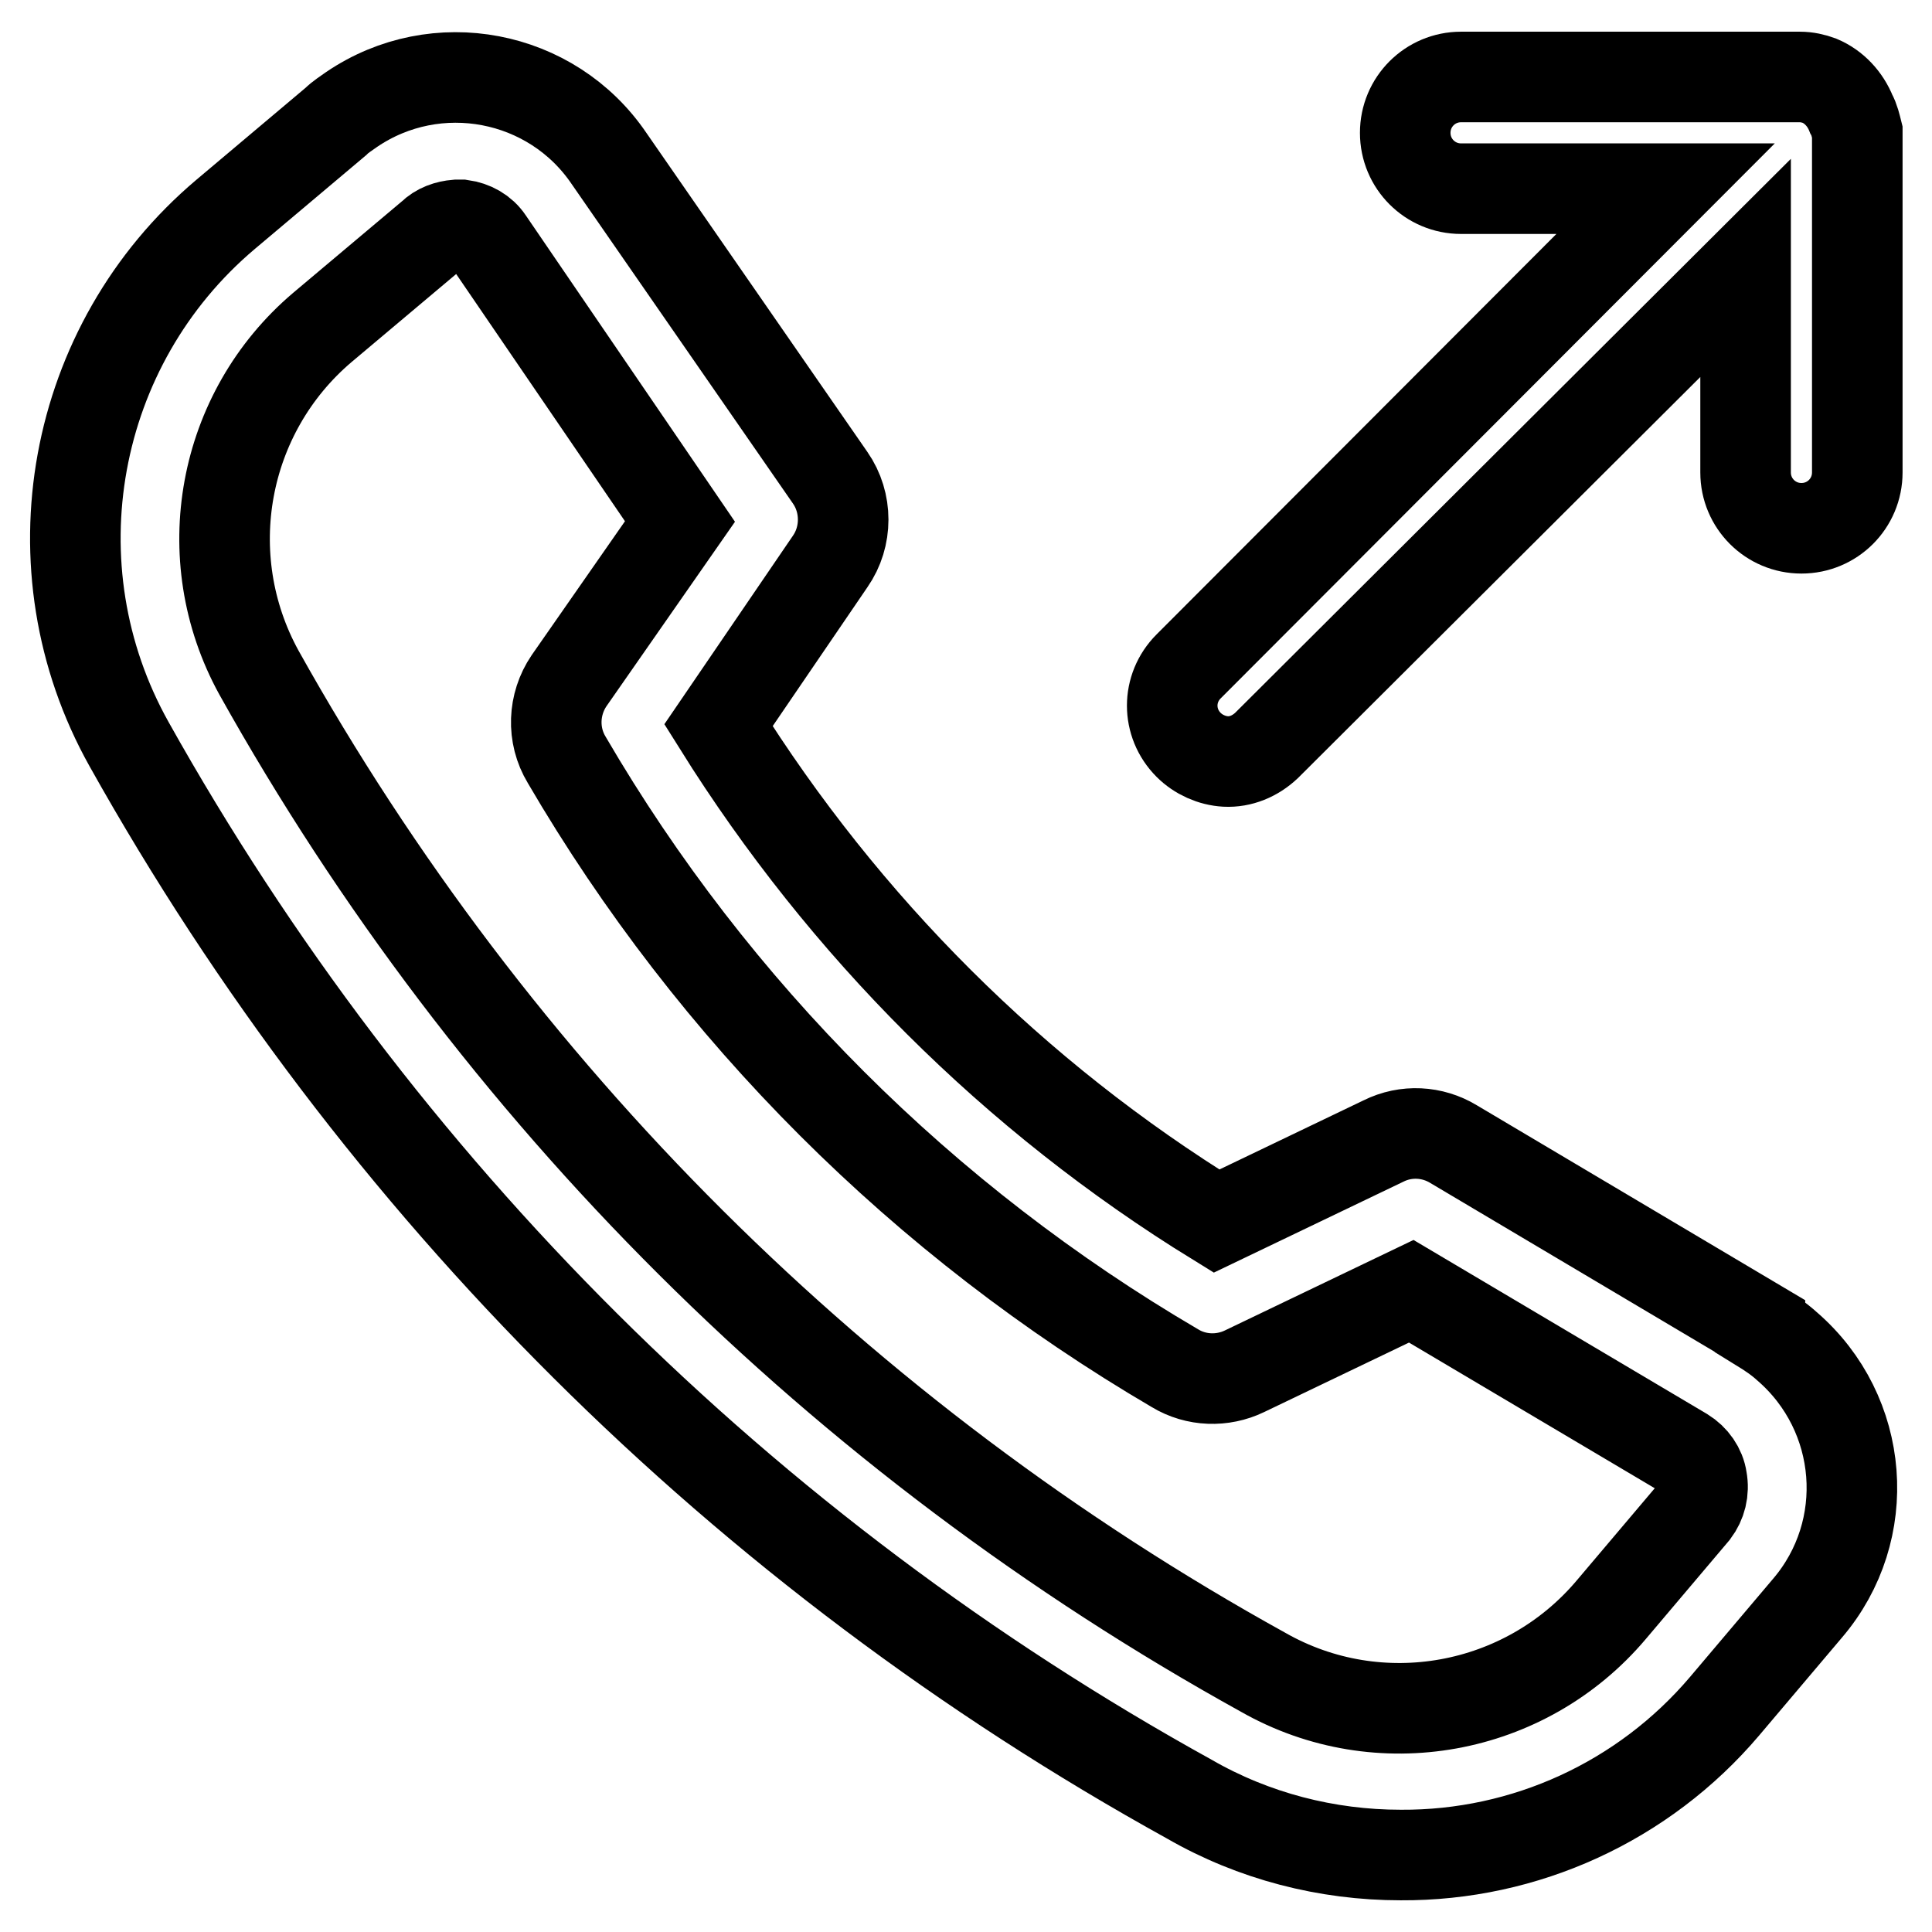 <?xml version="1.0" encoding="utf-8"?>
<!-- Svg Vector Icons : http://www.onlinewebfonts.com/icon -->
<!DOCTYPE svg PUBLIC "-//W3C//DTD SVG 1.1//EN" "http://www.w3.org/Graphics/SVG/1.1/DTD/svg11.dtd">
<svg version="1.1" xmlns="http://www.w3.org/2000/svg" xmlns:xlink="http://www.w3.org/1999/xlink" x="0px" y="0px" viewBox="0 0 256 256" enable-background="new 0 0 256 256" xml:space="preserve">
<g> <path stroke-width="12" fill-opacity="0" stroke="#000000"  d="M233.2,175.7l-40.6-24.1c-2.8-1.7-6.3-1.9-9.3-0.4l-22.1,10.6c-26.8-16.5-49.3-39-66-65.7L110,74.4 c2.3-3.3,2.3-7.8,0-11.1L80.7,21C73.1,9.8,57.8,6.9,46.6,14.5c-0.7,0.5-1.5,1-2.1,1.6L29.9,28.4C9.4,45.7,4,75.2,17.1,98.6 c32.9,58.8,81.5,107.2,140.5,139.8c8.5,4.9,18.2,7.4,28,7.4c16.5,0.1,32.2-7.1,42.9-19.7l11-13c8.8-10.3,7.6-25.8-2.7-34.7 c-1.1-1-2.3-1.8-3.6-2.6L233.2,175.7z M224.5,200.3l-11,13c-11.4,13.5-30.8,17-46.1,8.3c-55.9-30.9-102-76.8-133.1-132.5 c-8.4-15.3-4.9-34.4,8.4-45.7l14.5-12.2c0.9-0.9,2.1-1.3,3.3-1.4h0.7c1.4,0.2,2.7,0.9,3.5,2.1l25.4,37.2L75.4,90.2 c-2.1,3.1-2.3,7.2-0.3,10.5c19.5,33.4,47.3,61.1,80.6,80.6c2.8,1.7,6.3,1.8,9.2,0.4l22.1-10.6l36.1,21.4c1.3,0.8,2.2,2.1,2.4,3.5 C225.8,197.6,225.4,199.1,224.5,200.3L224.5,200.3z"/> <path stroke-width="12" fill-opacity="0" stroke="#000000"  d="M245.3,15.1c-0.8-2-2.3-3.6-4.2-4.4c-0.8-0.3-1.7-0.5-2.6-0.5h-44.9c-4.1,0-7.4,3.3-7.4,7.4 c0,4.1,3.3,7.4,7.4,7.4h27.1l-63.2,63.3c-2.9,2.9-2.9,7.5,0,10.4c1.3,1.3,3.1,2.1,4.9,2.2c2,0.1,3.9-0.7,5.4-2.1l63.5-63.3v27.1 c0,4.1,3.3,7.4,7.4,7.4c4.1,0,7.4-3.3,7.4-7.4c0,0,0,0,0,0V17.5C245.9,16.7,245.7,15.8,245.3,15.1L245.3,15.1z"/></g>
</svg>